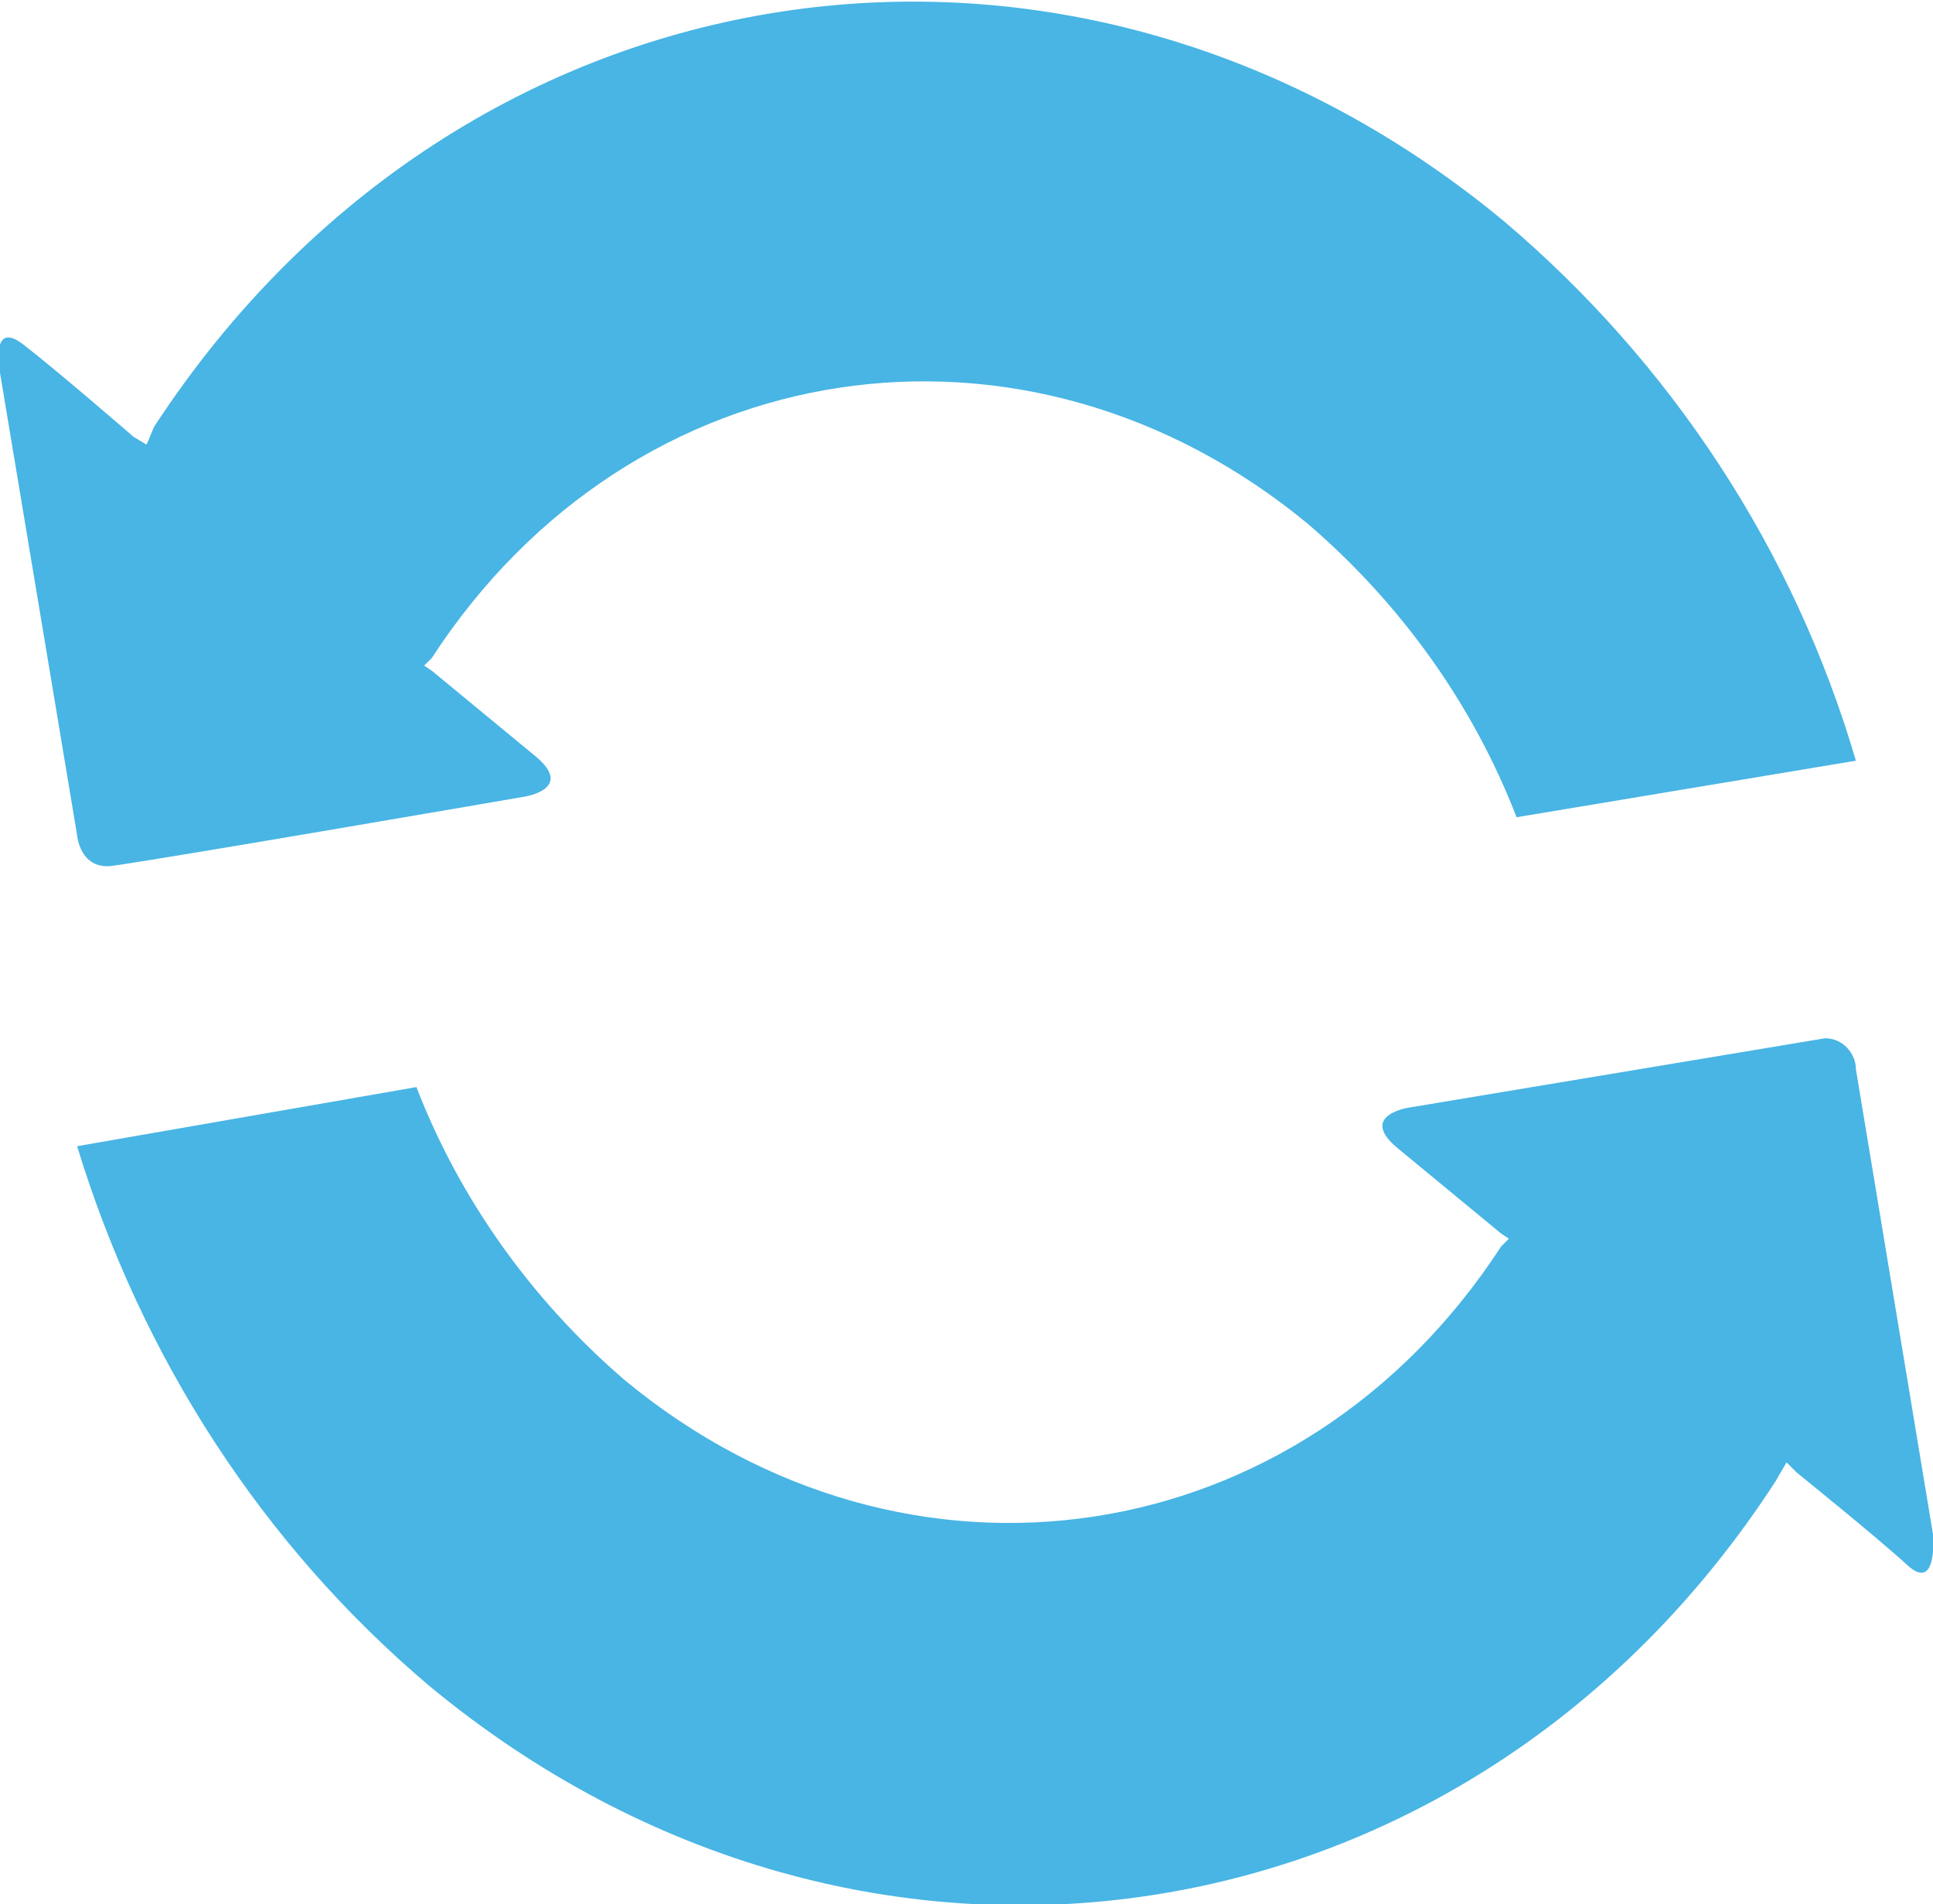 <?xml version="1.0" encoding="UTF-8"?>
<!-- Generator: Adobe Illustrator 19.2.0, SVG Export Plug-In . SVG Version: 6.00 Build 0)  -->
<svg version="1.1" id="Layer_2" xmlns="http://www.w3.org/2000/svg" xmlns:xlink="http://www.w3.org/1999/xlink" x="0px" y="0px" viewBox="0 0 75.2 74.1" style="enable-background:new 0 0 75.2 74.1;" xml:space="preserve">
<style type="text/css">
	.st0{fill:#48B5E4;}
</style>
<title>icon</title>
<path class="st0" d="M4.3,33.7c1.6-0.2,16.1-2.7,16.1-2.7s2-0.3,0.4-1.6l-4-3.3l-0.3-0.2c0.1-0.1,0.2-0.2,0.3-0.3  c7.8-12,23.1-14.3,34.1-5.2c3.6,3.1,6.4,7,8.1,11.4l13.2-2.2c-2.4-8.2-7.2-15.5-13.7-21c-16.9-14-40.5-10.4-52.5,8  c-0.1,0.2-0.2,0.5-0.3,0.7l-0.5-0.3c0,0-3-2.6-4.3-3.6s-0.9,1.1-0.9,1.1L3,32.5C3,32.5,3.1,33.8,4.3,33.7L4.3,33.7L4.3,33.7z"/>
<path class="st0" d="M75.2,59.7l-3-18.1c0-0.6-0.5-1.2-1.2-1.2c0,0,0,0,0,0l-16.2,2.7c0,0-2,0.3-0.4,1.6l4,3.3l0.3,0.2  c-0.1,0.1-0.2,0.2-0.3,0.3c-7.8,12-23.1,14.3-34.1,5.2c-3.6-3.1-6.4-7-8.1-11.4L3,44.6c2.5,8.2,7.2,15.5,13.7,21  c16.9,14,40.5,10.4,52.4-8c0.1-0.2,0.3-0.5,0.4-0.7l0.4,0.4c0,0,3.1,2.5,4.3,3.6S75.2,59.7,75.2,59.7L75.2,59.7L75.2,59.7z"/>
</svg>
